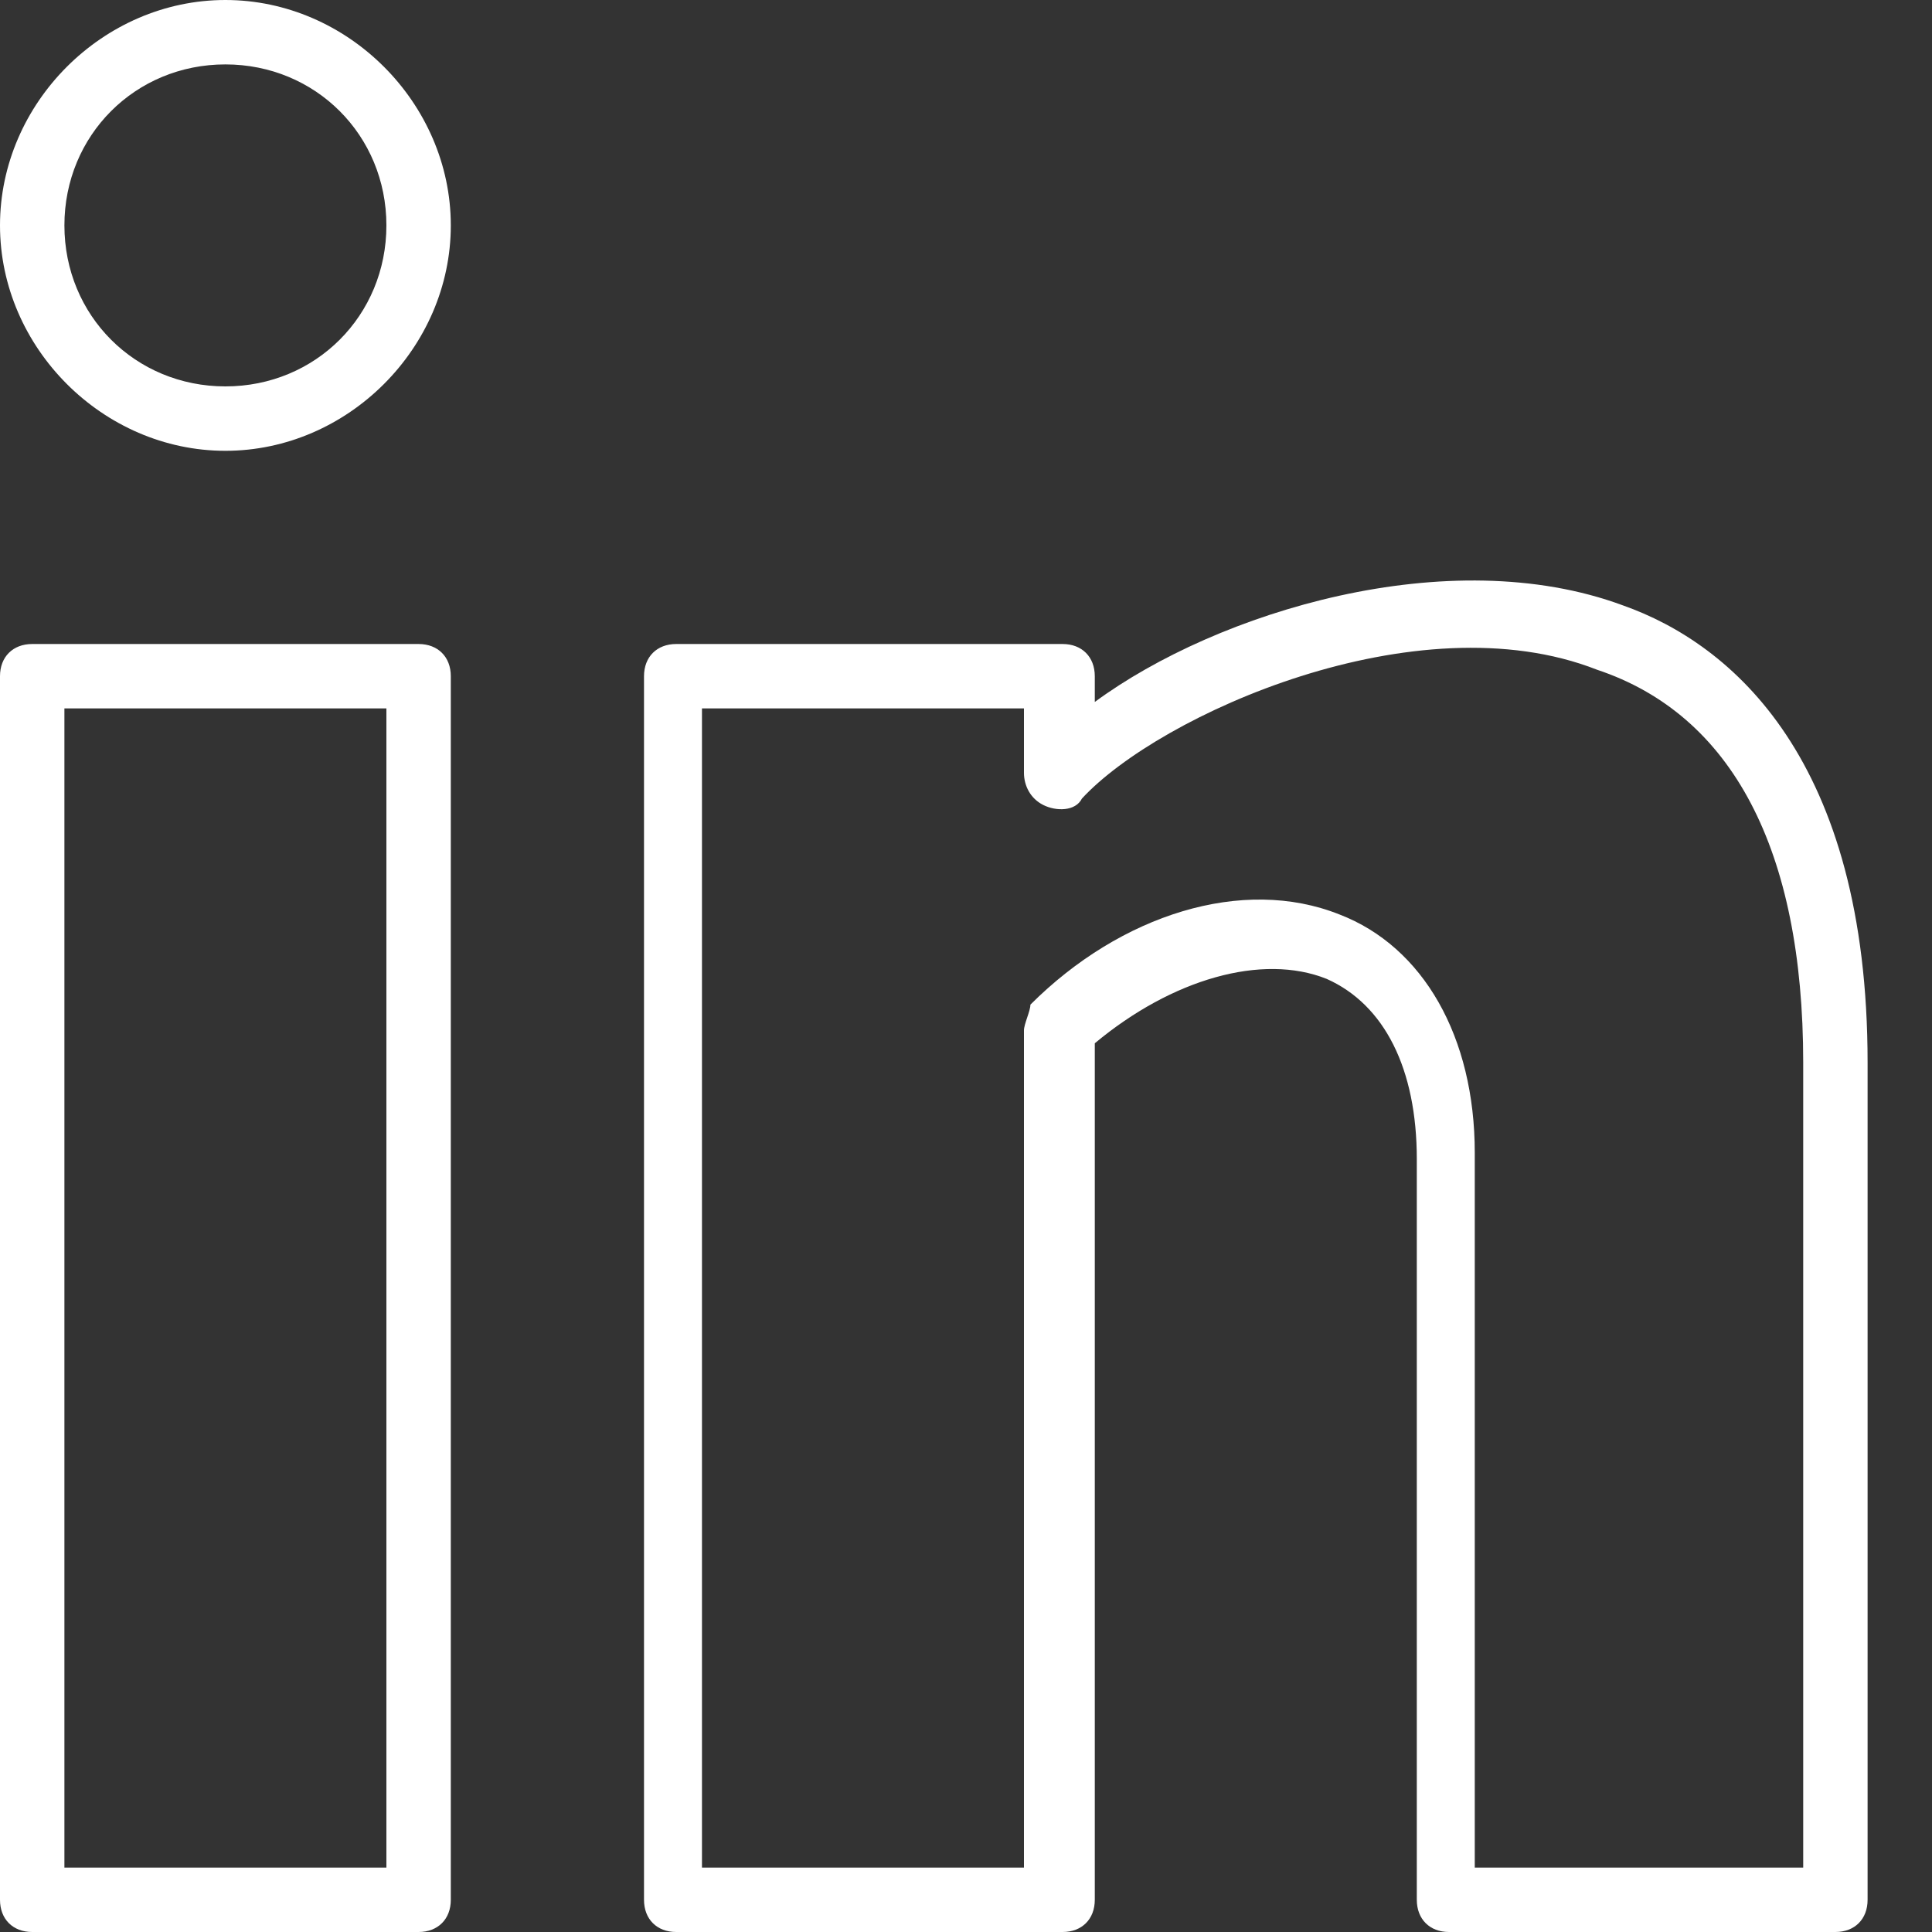 <?xml version="1.0" encoding="UTF-8"?>
<svg width="80px" height="80px" viewBox="0 0 80 80" version="1.1" xmlns="http://www.w3.org/2000/svg" xmlns:xlink="http://www.w3.org/1999/xlink">
    <rect x="0" y="0" width="80" height="80" fill="#333333" stroke="none"/>
    <title>Icon / LinkedIn White</title>
    <g id="Icon-/-LinkedIn-White" stroke="none" stroke-width="1" fill="none" fill-rule="evenodd">
        <g id="Linkedin" fill="#FFFFFF" fill-rule="nonzero">
            <path d="M17.333,80 L1.333,80 C0.533,80 0,79.467 0,78.667 L0,28 C0,27.2 0.533,26.667 1.333,26.667 L17.333,26.667 C18.133,26.667 18.667,27.2 18.667,28 L18.667,78.667 C18.667,79.467 18.133,80 17.333,80 Z M2.667,77.333 L16,77.333 L16,29.333 L2.667,29.333 L2.667,77.333 Z" id="Shape"></path>
            <path d="M76,80 L60,80 C59.2,80 58.667,79.467 58.667,78.667 L58.667,48 C58.667,44.267 57.333,41.6 54.933,40.533 C52.267,39.467 48.533,40.533 45.333,43.2 L45.333,78.667 C45.333,79.467 44.8,80 44,80 L28,80 C27.2,80 26.667,79.467 26.667,78.667 L26.667,28 C26.667,27.2 27.2,26.667 28,26.667 L44,26.667 C44.8,26.667 45.333,27.2 45.333,28 L45.333,29.067 C50.4,25.333 60,22.4 67.2,25.067 C71.733,26.667 77.333,31.467 77.333,44 L77.333,78.667 C77.333,79.467 76.8,80 76,80 Z M61.333,77.333 L74.667,77.333 L74.667,44 C74.667,35.2 71.733,29.6 66.133,27.733 C58.667,24.8 48,29.6 44.8,33.067 C44.533,33.6 43.733,33.6 43.2,33.333 C42.667,33.067 42.4,32.533 42.4,32 L42.4,29.333 L29.067,29.333 L29.067,77.333 L42.4,77.333 L42.4,42.667 C42.4,42.4 42.667,41.867 42.667,41.6 C46.4,37.867 51.467,36.267 55.467,37.867 C58.933,39.2 61.067,42.933 61.067,47.733 L61.067,77.333 L61.333,77.333 Z" id="Shape"></path>
            <path d="M9.333,18.667 C4.267,18.667 0,14.4 0,9.333 C0,4.267 4.267,0 9.333,0 C14.4,0 18.667,4.267 18.667,9.333 C18.667,14.4 14.4,18.667 9.333,18.667 Z M9.333,2.667 C5.6,2.667 2.667,5.6 2.667,9.333 C2.667,13.067 5.6,16 9.333,16 C13.067,16 16,13.067 16,9.333 C16,5.6 13.067,2.667 9.333,2.667 Z" id="Shape"></path>
        </g>
    </g>
</svg>